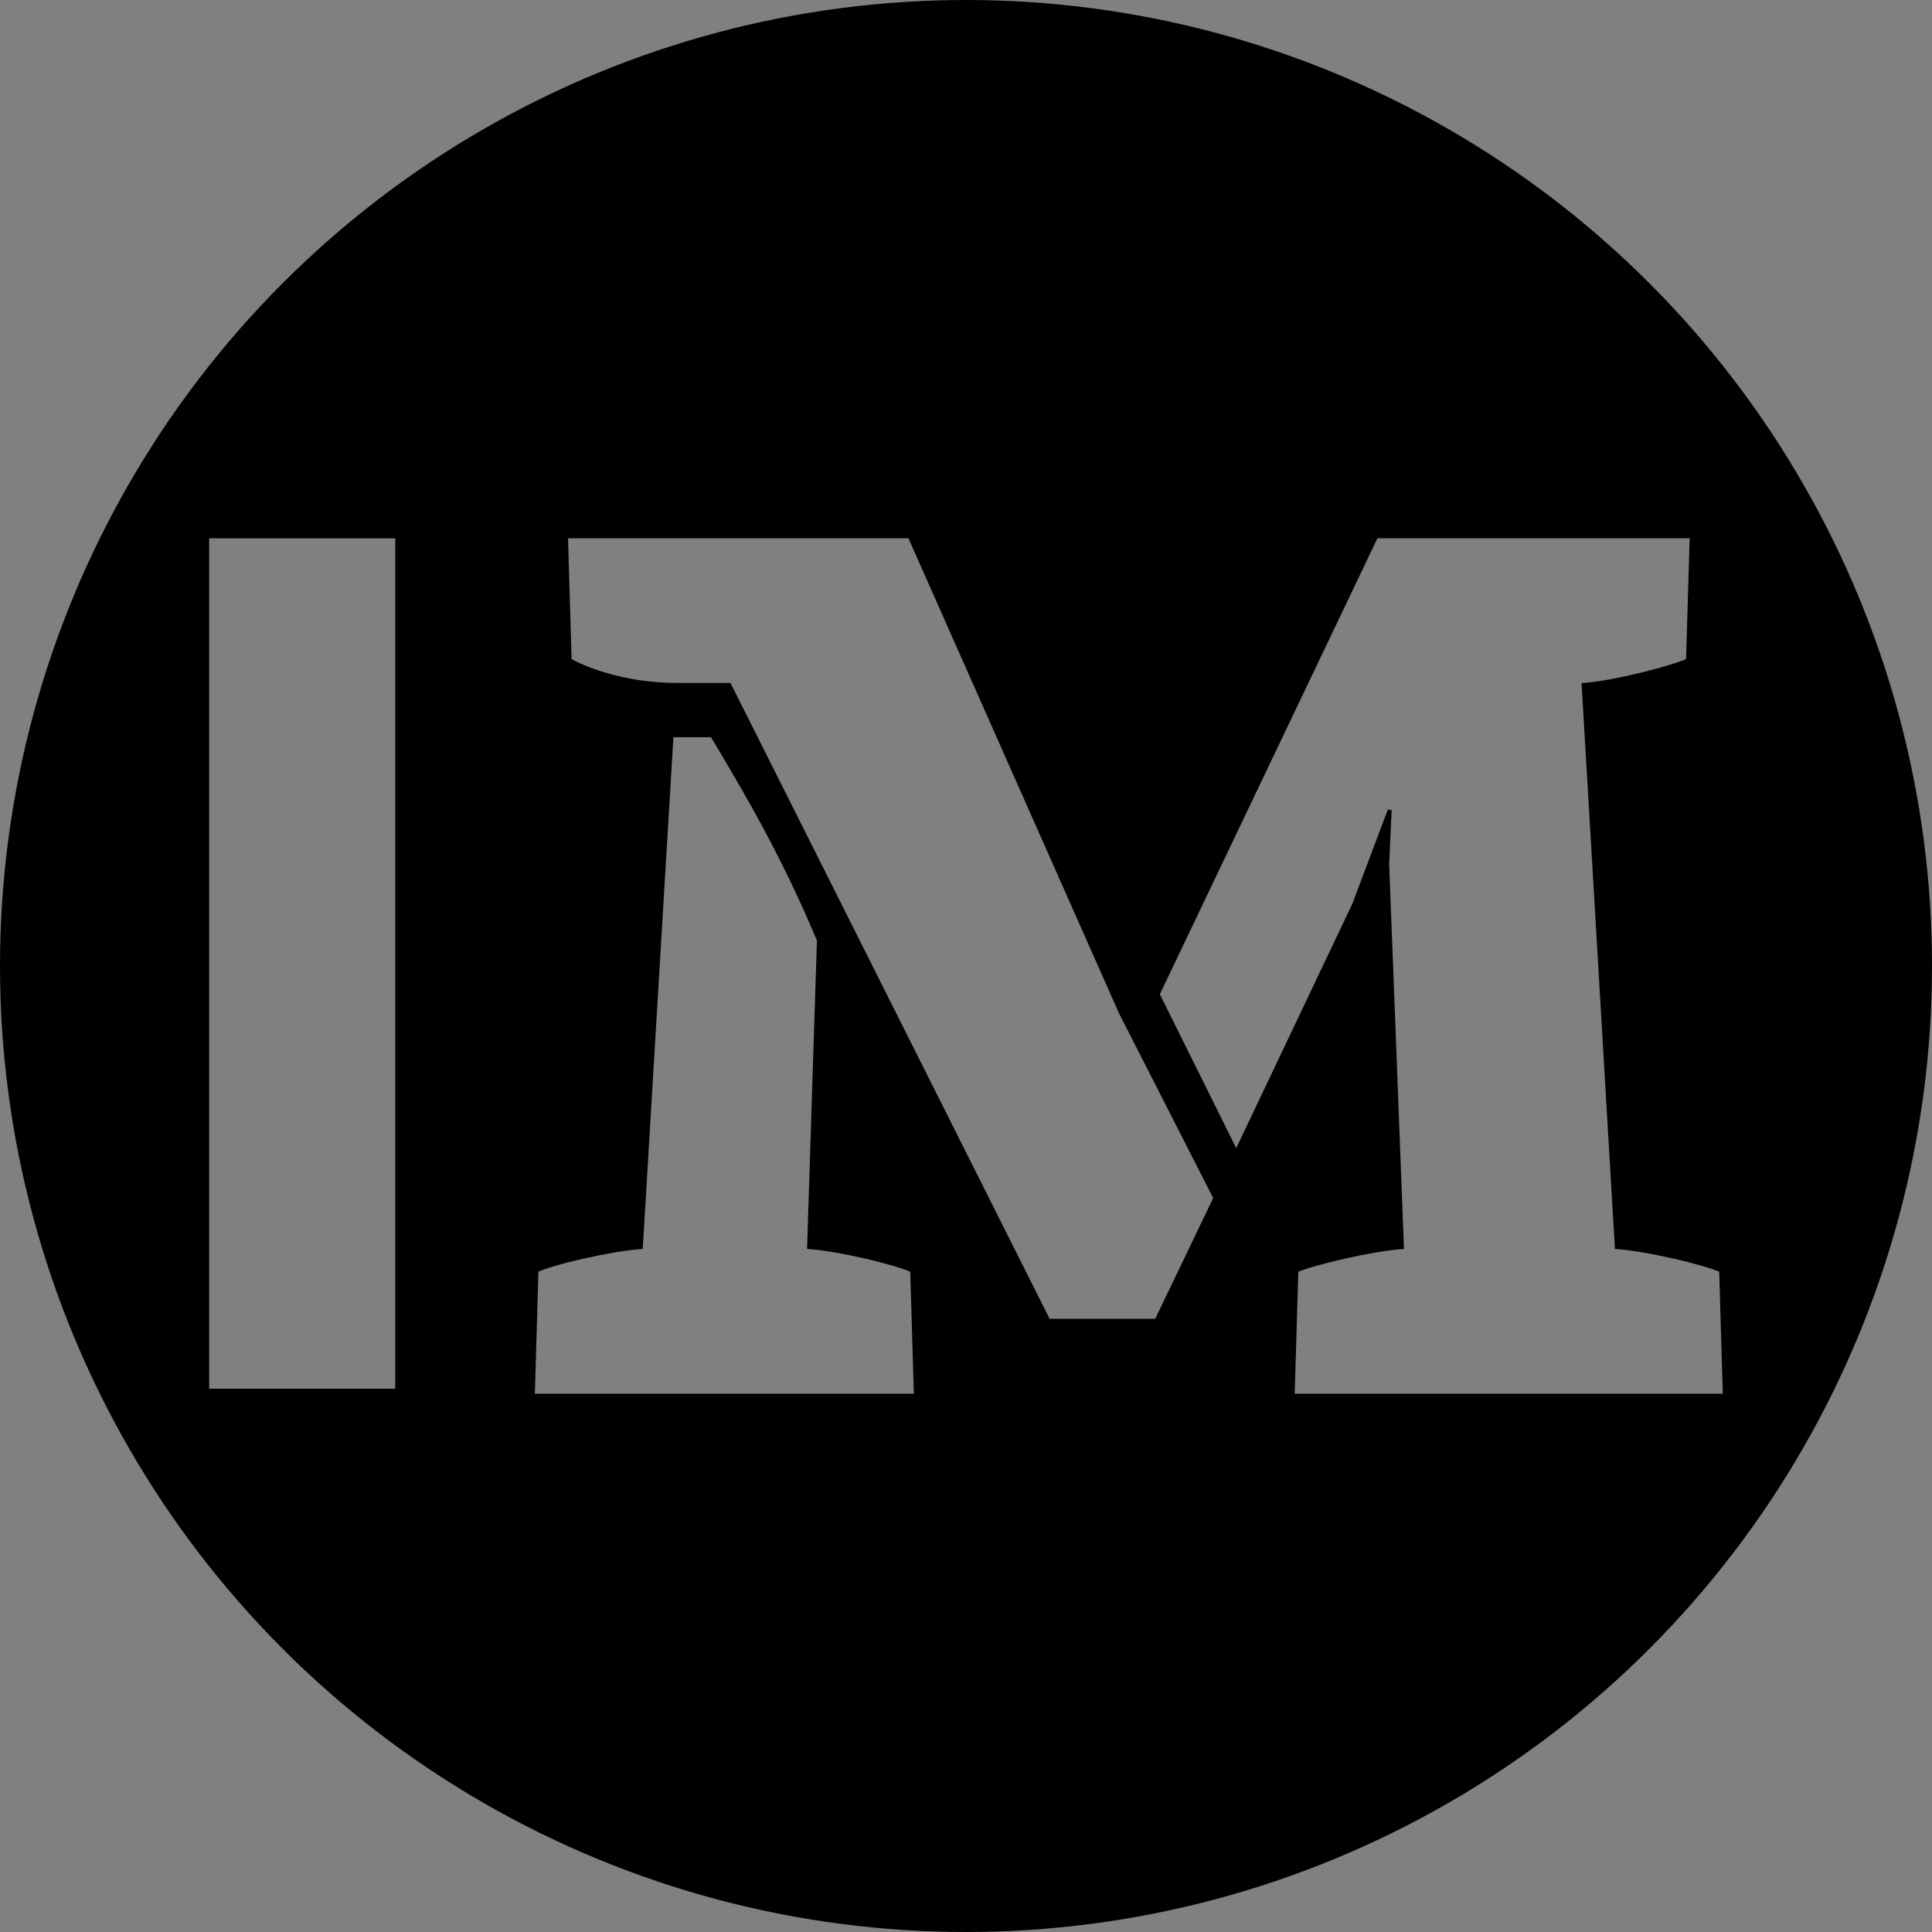 <?xml version="1.0" encoding="UTF-8"?>
<svg id="Layer_2" data-name="Layer 2" xmlns="http://www.w3.org/2000/svg" viewBox="0 0 497.744 497.744">
  <rect x="0" y="0" width="497.744" height="497.744" fill="#808080" stroke="none"/>
  <defs>
    <style>
      .cls-1 {
        stroke-miterlimit: 10;
      }

      .cls-1, .cls-2 {
        fill: none;
        stroke: #000;
      }

      .cls-3 {
        fill: #fff;
        isolation: isolate;
        opacity: .5;
      }
    </style>
  </defs>
  <g id="Layer_1-2" data-name="Layer 1">
    <g>
      <circle cx="248.872" cy="248.872" r="248.872"/>
      <g id="Mobile_Drop_Down" data-name="Mobile Drop Down">
        <g>
          <path class="cls-3" d="M165.114,321.293l7.905-131.873h10.435c9.489,15.814,18.664,31.625,27.516,52.812l-2.53,79.061c8.222.633,22.453,4.113,26.562,6.009l.946,32.258h-98.664l.946-32.258c3.796-1.896,18.657-5.376,26.879-6.009h.004ZM234.37,138.184l54.395,122.704,24.349,47.756-15.177,31.625h-27.833l-82.22-163.818h-13.278c-14.861,0-24.983-4.746-27.833-6.326l-.946-31.942h88.546-.004ZM354.548,138.184h81.274l-.946,31.942c-4.116,1.896-18.664,5.689-26.886,6.326l8.539,144.841c8.229.633,22.773,4.113,26.886,6.009l.946,32.258h-111.319l.954-32.258c4.426-1.896,18.974-5.376,27.196-6.009l-3.796-98.668.637-13.914-9.176,24.349-30.359,63.88-20.24-40.793,56.291-117.962Z"/>
          <path class="cls-2" d="M165.114,321.293l7.905-131.873h10.435c9.489,15.814,18.664,31.625,27.516,52.812l-2.53,79.061c8.222.633,22.453,4.113,26.562,6.009l.946,32.258h-98.664l.946-32.258c3.796-1.896,18.657-5.376,26.879-6.009h.004ZM234.37,138.184l54.395,122.704,24.349,47.756-15.177,31.625h-27.833l-82.22-163.818h-13.278c-14.861,0-24.983-4.746-27.833-6.326l-.946-31.942h88.546-.004ZM354.548,138.184h81.274l-.946,31.942c-4.116,1.896-18.664,5.689-26.886,6.326l8.539,144.841c8.229.633,22.773,4.113,26.886,6.009l.946,32.258h-111.319l.954-32.258c4.426-1.896,18.974-5.376,27.196-6.009l-3.796-98.668.637-13.914-9.176,24.349-30.359,63.88-20.24-40.793,56.291-117.962Z"/>
          <path class="cls-3" d="M53.383,358.272v-220.087h48.95v220.087h-48.95Z"/>
          <path class="cls-1" d="M53.383,358.272v-220.087h48.95v220.087h-48.95Z"/>
        </g>
      </g>
    </g>
  </g>
</svg>